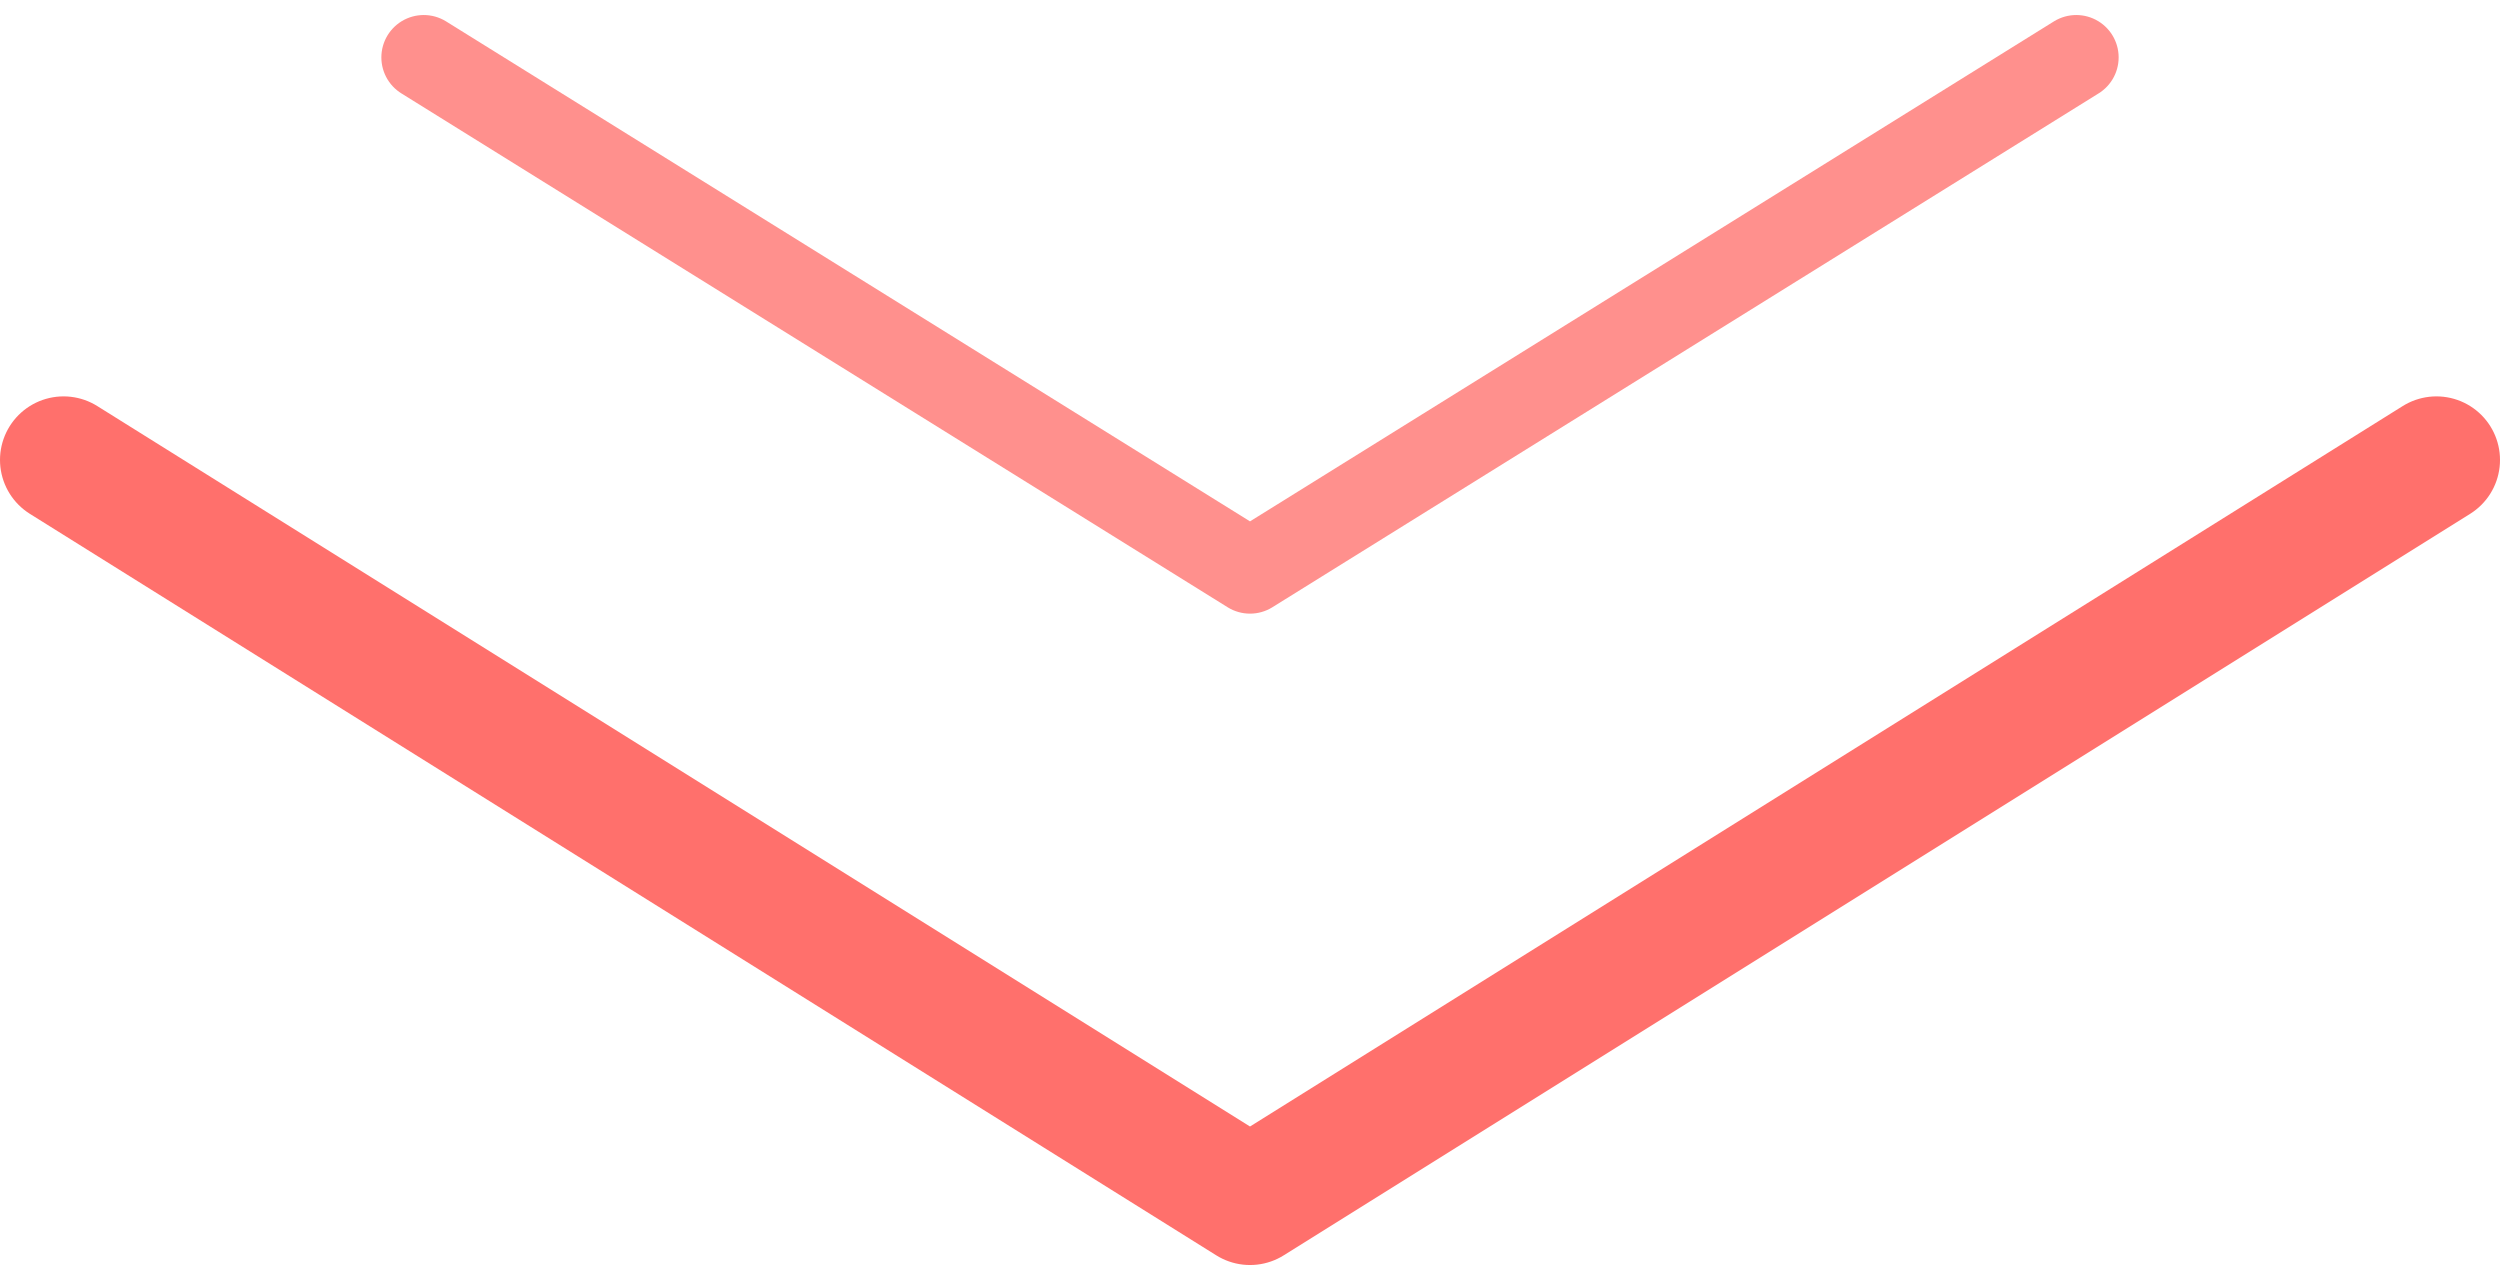 <svg width="118" height="60" viewBox="0 0 118 60" fill="none" xmlns="http://www.w3.org/2000/svg">
<path d="M20 2.709L59 26.964L98 2.709" stroke="#FF706C" stroke-opacity="0.77" stroke-width="4" stroke-linecap="round" stroke-linejoin="round"/>
<path d="M3 21.709L59 56.709L115 21.709" stroke="#FF706C" stroke-width="6" stroke-linecap="round" stroke-linejoin="round"/>
</svg>
